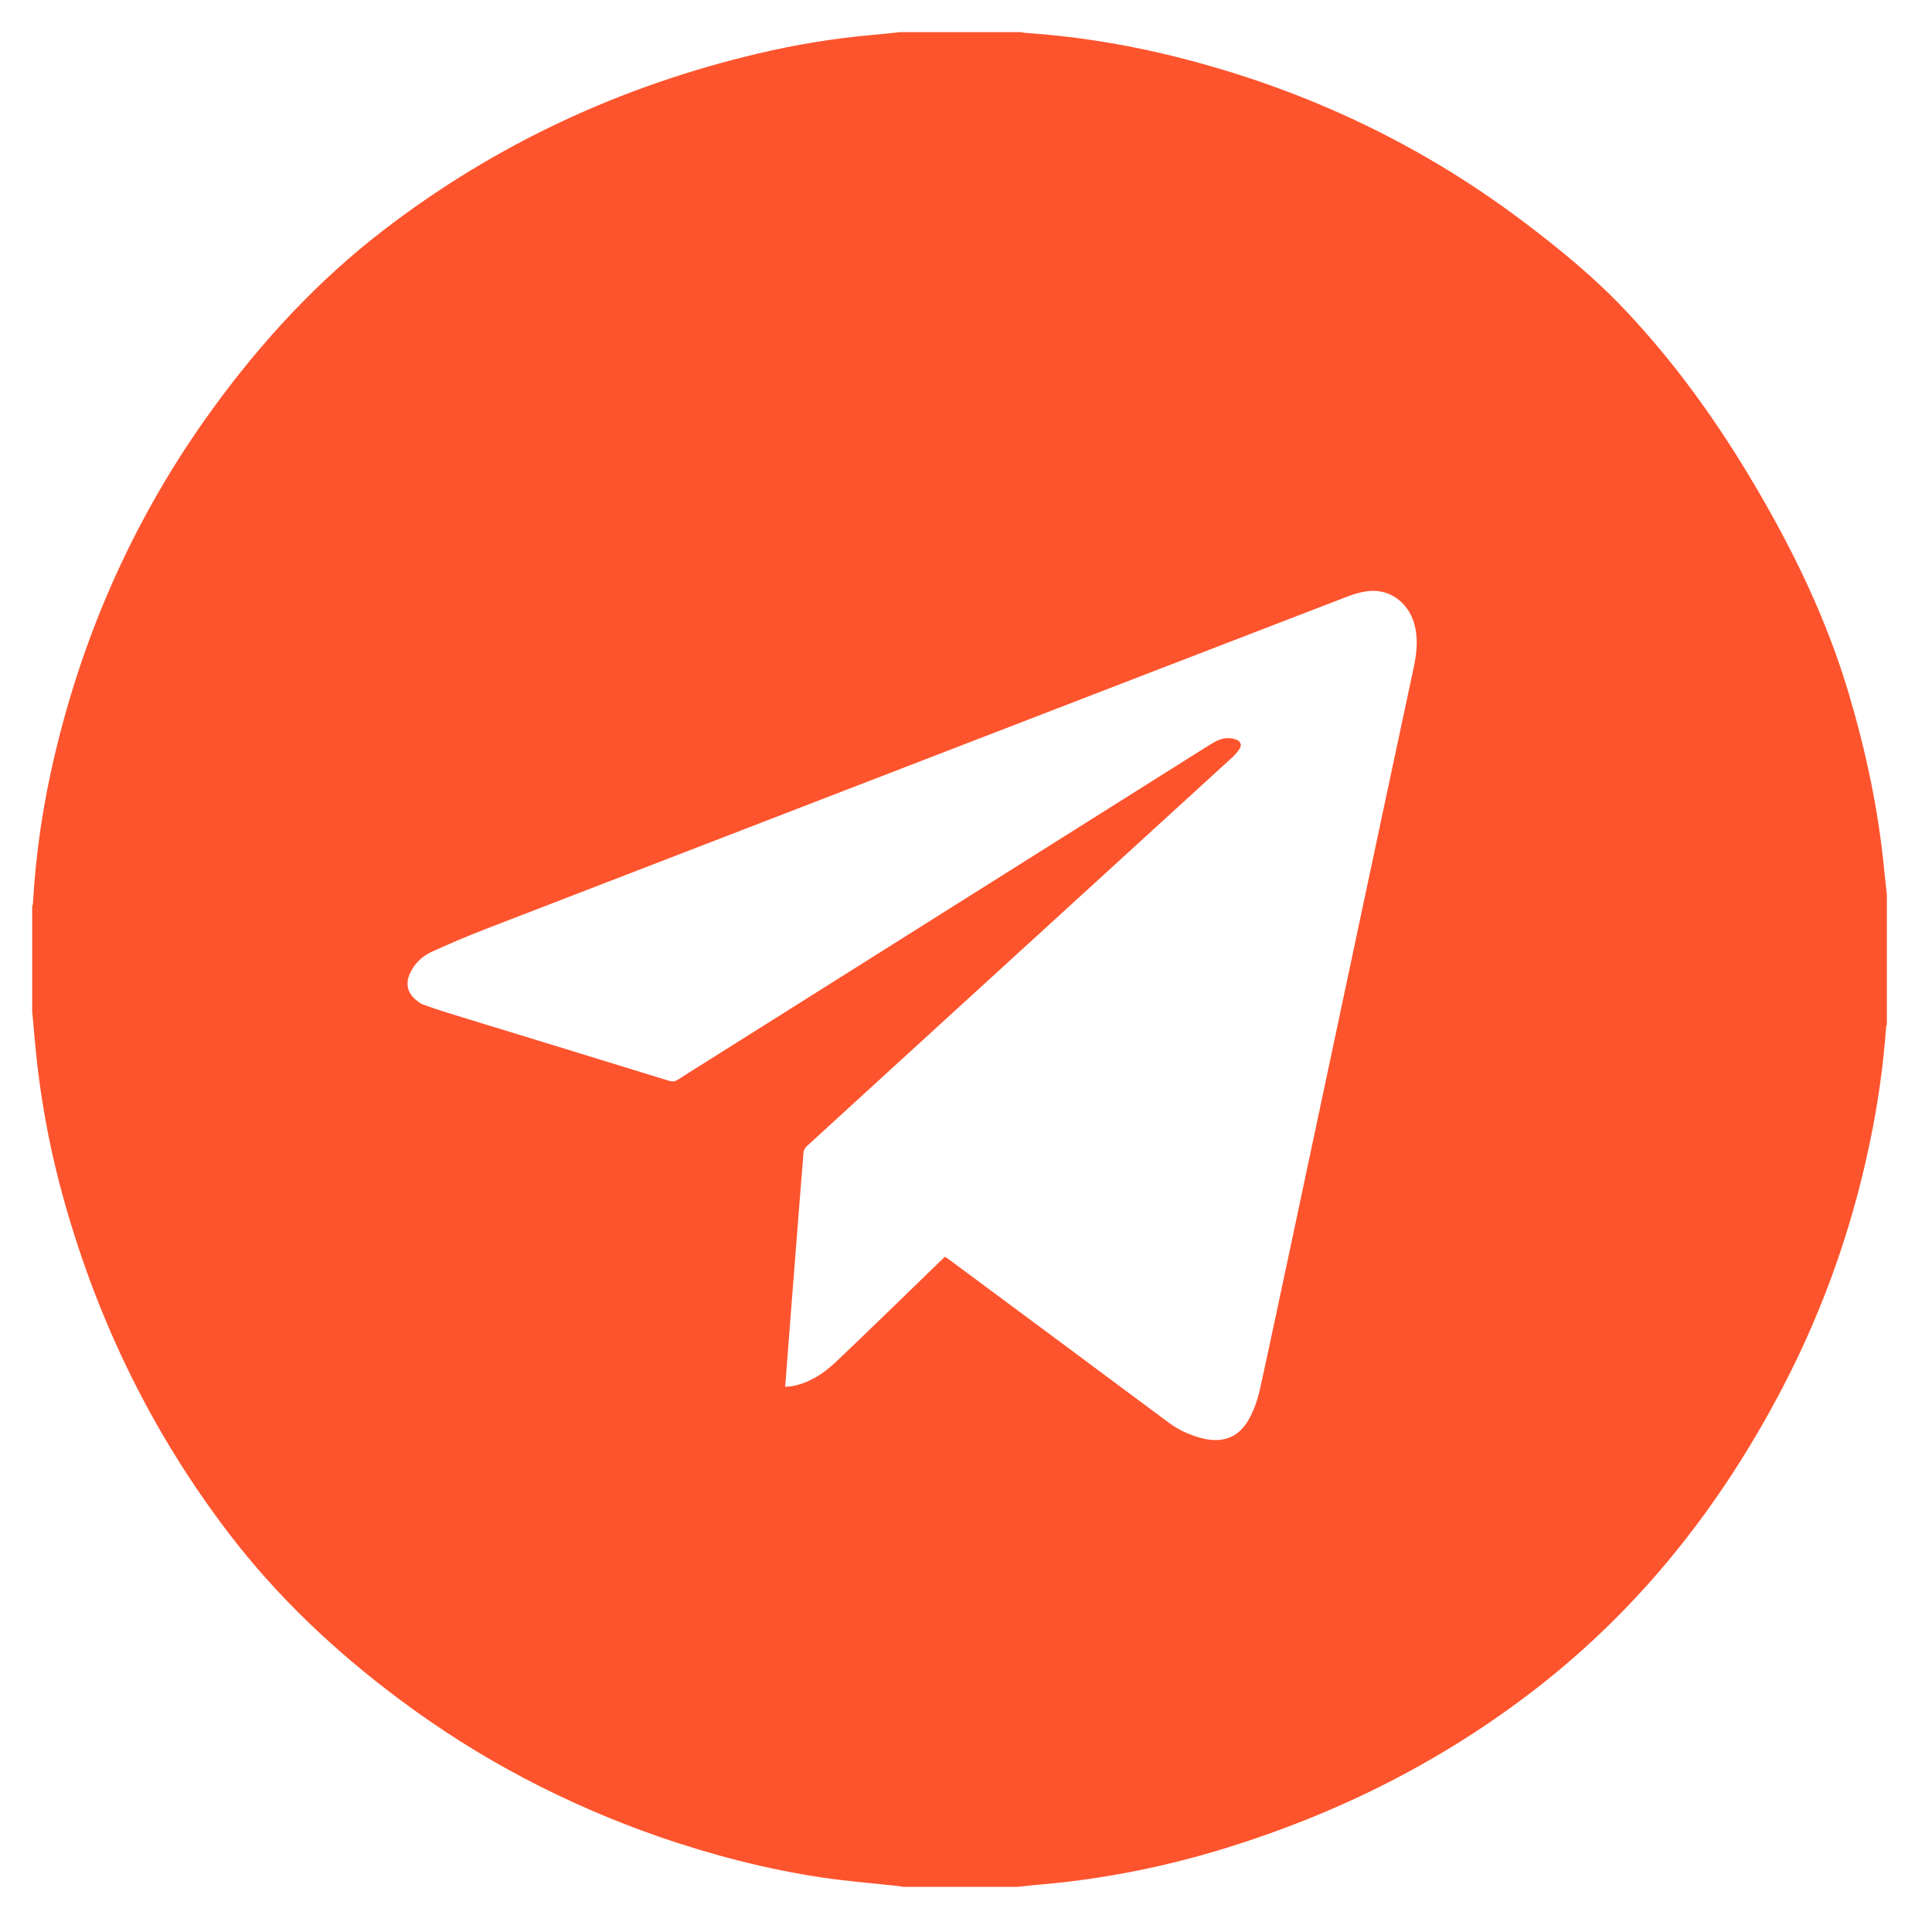 <?xml version="1.0" encoding="UTF-8"?> <!-- Generator: Adobe Illustrator 27.4.1, SVG Export Plug-In . SVG Version: 6.00 Build 0) --> <svg xmlns="http://www.w3.org/2000/svg" xmlns:xlink="http://www.w3.org/1999/xlink" id="Слой_1" x="0px" y="0px" viewBox="0 0 141.73 141.73" style="enable-background:new 0 0 141.73 141.73;" xml:space="preserve"> <style type="text/css"> .st0{fill:#FE542D;} </style> <path class="st0" d="M74.62,138.42c-2.8,0-5.59,0-8.39,0c-0.11-0.02-0.21-0.05-0.32-0.06c-1.87-0.21-3.76-0.35-5.62-0.63 c-4.07-0.61-8.03-1.64-11.92-2.98c-6.9-2.4-13.29-5.75-19.14-10.14c-4.69-3.51-8.91-7.49-12.47-12.16 c-5.56-7.29-9.51-15.37-12-24.17c-1.1-3.86-1.83-7.8-2.19-11.8c-0.07-0.77-0.14-1.53-0.21-2.3c0-2.55,0-5.1,0-7.65 c0.02-0.11,0.06-0.21,0.06-0.32c0.21-3.69,0.76-7.33,1.62-10.93c2.18-9.16,5.98-17.59,11.52-25.23c3.62-4.99,7.76-9.48,12.67-13.24 C36.42,10.54,45.57,6.3,55.6,3.93c2.78-0.66,5.59-1.12,8.44-1.37c0.66-0.06,1.31-0.13,1.97-0.2c2.97,0,5.94,0,8.9,0 C75,2.37,75.1,2.41,75.19,2.41c3.41,0.23,6.77,0.74,10.09,1.52c9.7,2.29,18.58,6.36,26.54,12.38c2.62,1.98,5.17,4.07,7.43,6.47 c3.71,3.93,6.83,8.31,9.56,12.96c2.81,4.78,5.2,9.73,6.79,15.06c1.27,4.25,2.19,8.56,2.62,12.98c0.06,0.62,0.13,1.24,0.2,1.86 c0,3.16,0,6.33,0,9.49c-0.02,0.09-0.06,0.19-0.06,0.28c-0.18,2.43-0.5,4.85-0.96,7.25c-1.28,6.71-3.48,13.1-6.64,19.15 c-4.49,8.6-10.37,16.09-18.08,22.07c-6.83,5.3-14.43,9.11-22.68,11.67c-4.35,1.35-8.8,2.25-13.34,2.67 C75.98,138.27,75.3,138.35,74.62,138.42z M69.32,92.19c0.12,0.08,0.22,0.15,0.32,0.22c5.37,3.98,10.73,7.96,16.09,11.95 c0.72,0.54,1.52,0.9,2.37,1.13c1.69,0.45,2.92-0.09,3.67-1.66c0.28-0.58,0.5-1.2,0.64-1.83c0.75-3.4,1.46-6.8,2.19-10.2 c1.56-7.33,3.11-14.66,4.67-21.99c1.46-6.89,2.93-13.78,4.4-20.66c0.22-1.01,0.37-2.03,0.16-3.06c-0.35-1.79-1.82-2.94-3.51-2.72 c-0.48,0.06-0.96,0.2-1.42,0.37c-10.12,3.9-20.24,7.8-30.36,11.71c-10.99,4.24-21.97,8.48-32.96,12.72 c-1.32,0.51-2.63,1.07-3.92,1.66c-0.72,0.33-1.27,0.87-1.6,1.61c-0.32,0.73-0.17,1.41,0.45,1.91c0.16,0.13,0.33,0.27,0.52,0.34 c0.61,0.22,1.22,0.43,1.84,0.62c5.41,1.66,10.82,3.31,16.22,4.98c0.25,0.08,0.43,0.05,0.65-0.09c0.66-0.43,1.32-0.84,1.99-1.26 c12.16-7.66,24.33-15.31,36.49-22.97c0.34-0.21,0.68-0.44,1.04-0.62c0.44-0.21,0.92-0.27,1.39-0.11c0.36,0.12,0.48,0.41,0.27,0.72 c-0.18,0.26-0.4,0.49-0.64,0.71C84.25,61.17,78.2,66.7,72.15,72.23c-4.32,3.95-8.64,7.89-12.95,11.84 c-0.12,0.11-0.23,0.27-0.25,0.42c-0.21,2.53-0.4,5.06-0.6,7.59c-0.19,2.4-0.38,4.79-0.56,7.19c-0.06,0.8-0.12,1.61-0.19,2.46 c0.23-0.02,0.43-0.02,0.61-0.06c1.22-0.26,2.22-0.92,3.1-1.75c2.06-1.95,4.08-3.93,6.12-5.9C68.06,93.4,68.69,92.8,69.32,92.19z"></path> </svg> 